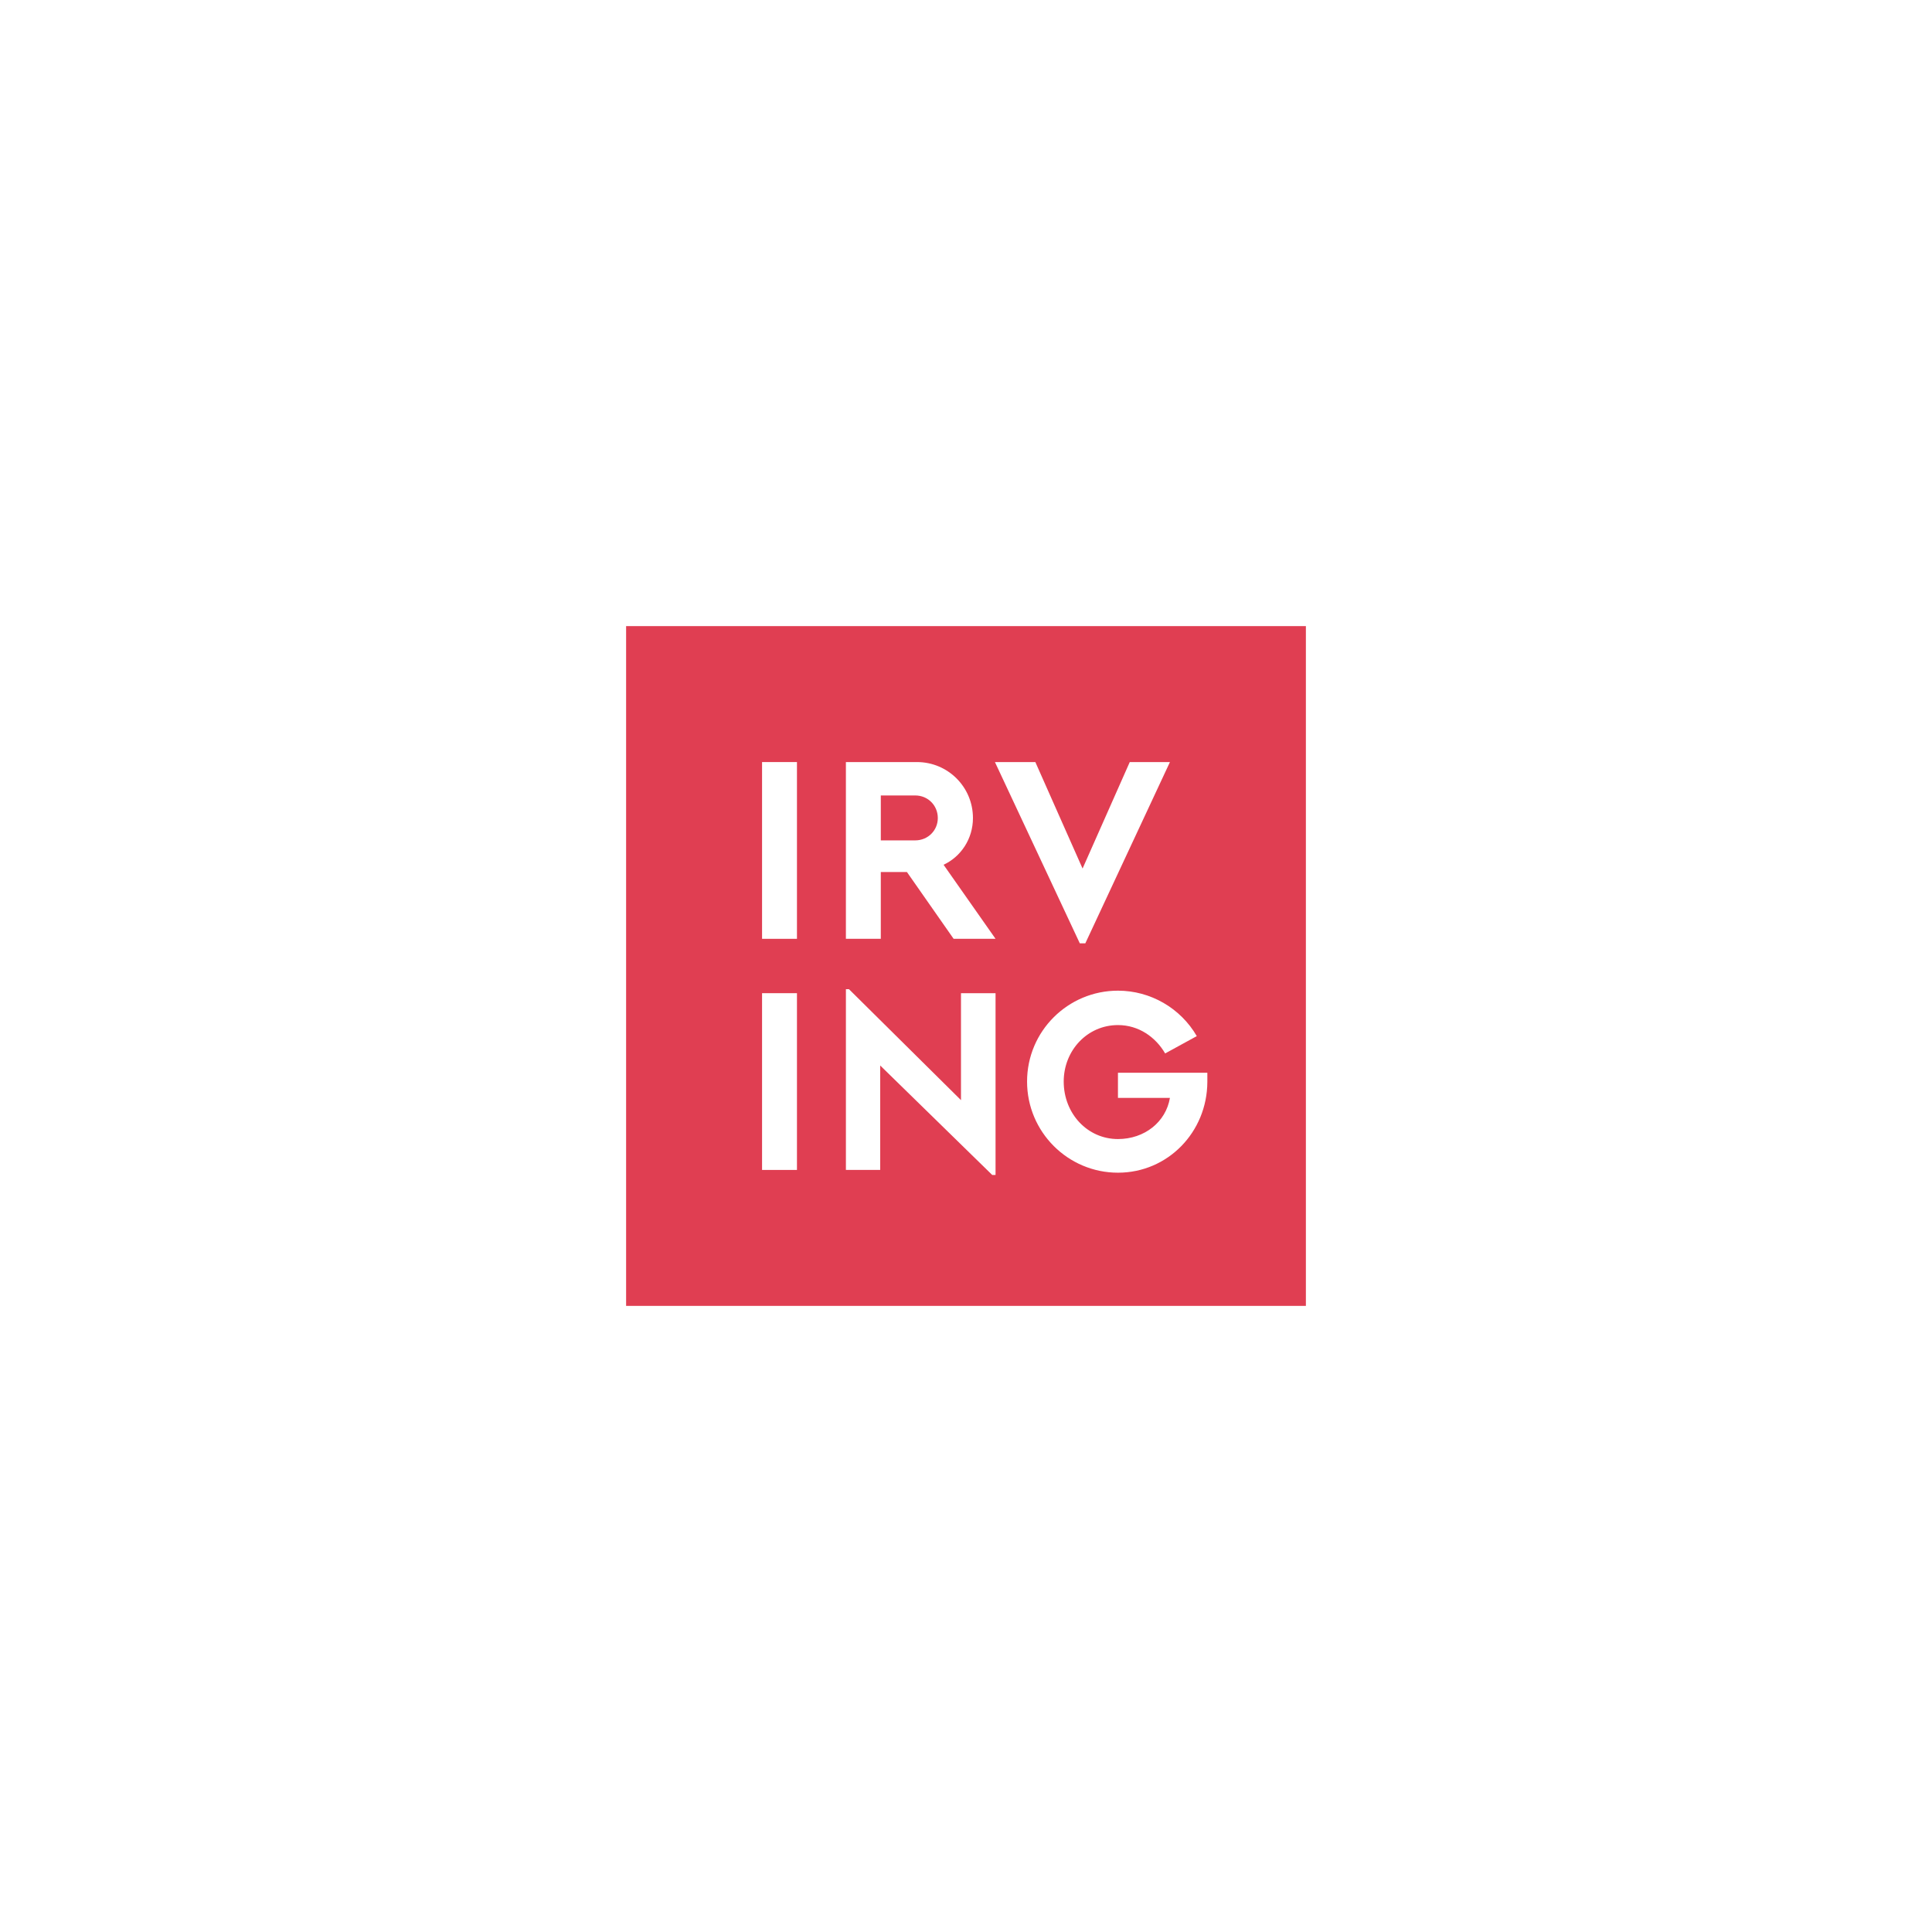 <?xml version="1.0" encoding="UTF-8"?><svg id="a" xmlns="http://www.w3.org/2000/svg" width="1080" height="1080" viewBox="0 0 1080 1080"><rect width="1080" height="1080" fill="#fff"/><g id="b"><rect x="350" y="350" width="380" height="380" fill="#e03e52"/><path d="M426,426h19.507v98.804h-19.507v-98.804Z" fill="#fff"/><path d="M472.867,426h39.717c17.262,0,31.3,13.902,31.3,31.3,0,11.639-6.737,21.615-16.422,26.107l29.055,41.397h-23.432l-26.107-37.334h-14.605v37.334h-19.507v-98.804ZM511.607,469.779c7.165,0,12.633-5.605,12.633-12.479,0-7.028-5.468-12.633-12.633-12.633h-19.233v25.112h19.233Z" fill="#fff"/><path d="M556.173,426h22.593l26.398,59.516,26.381-59.516h22.455l-47.294,101.324h-3.085l-47.448-101.324Z" fill="#fff"/><path d="M426,555.196h19.507v98.804h-19.507v-98.804Z" fill="#fff"/><path d="M492.032,595.616v58.384h-19.165v-101.049h1.7l62.63,62.035v-59.79h19.321v101.615h-1.856l-62.63-61.195Z" fill="#fff"/><path d="M574.137,604.598c0-28.215,22.884-50.808,50.808-50.808,18.119,0,34.952,9.685,44.071,25.404l-17.69,9.685c-5.314-9.119-14.742-15.856-26.381-15.856-17.124,0-30.323,14.176-30.323,31.575,0,17.827,13.199,32.14,30.323,32.14,14.879,0,26.792-9.548,29.055-23.021h-29.055v-14.039h49.968v5.194c-.137,27.941-22.044,50.67-49.968,50.67s-50.808-22.73-50.808-50.945Z" fill="#fff"/></g></svg>